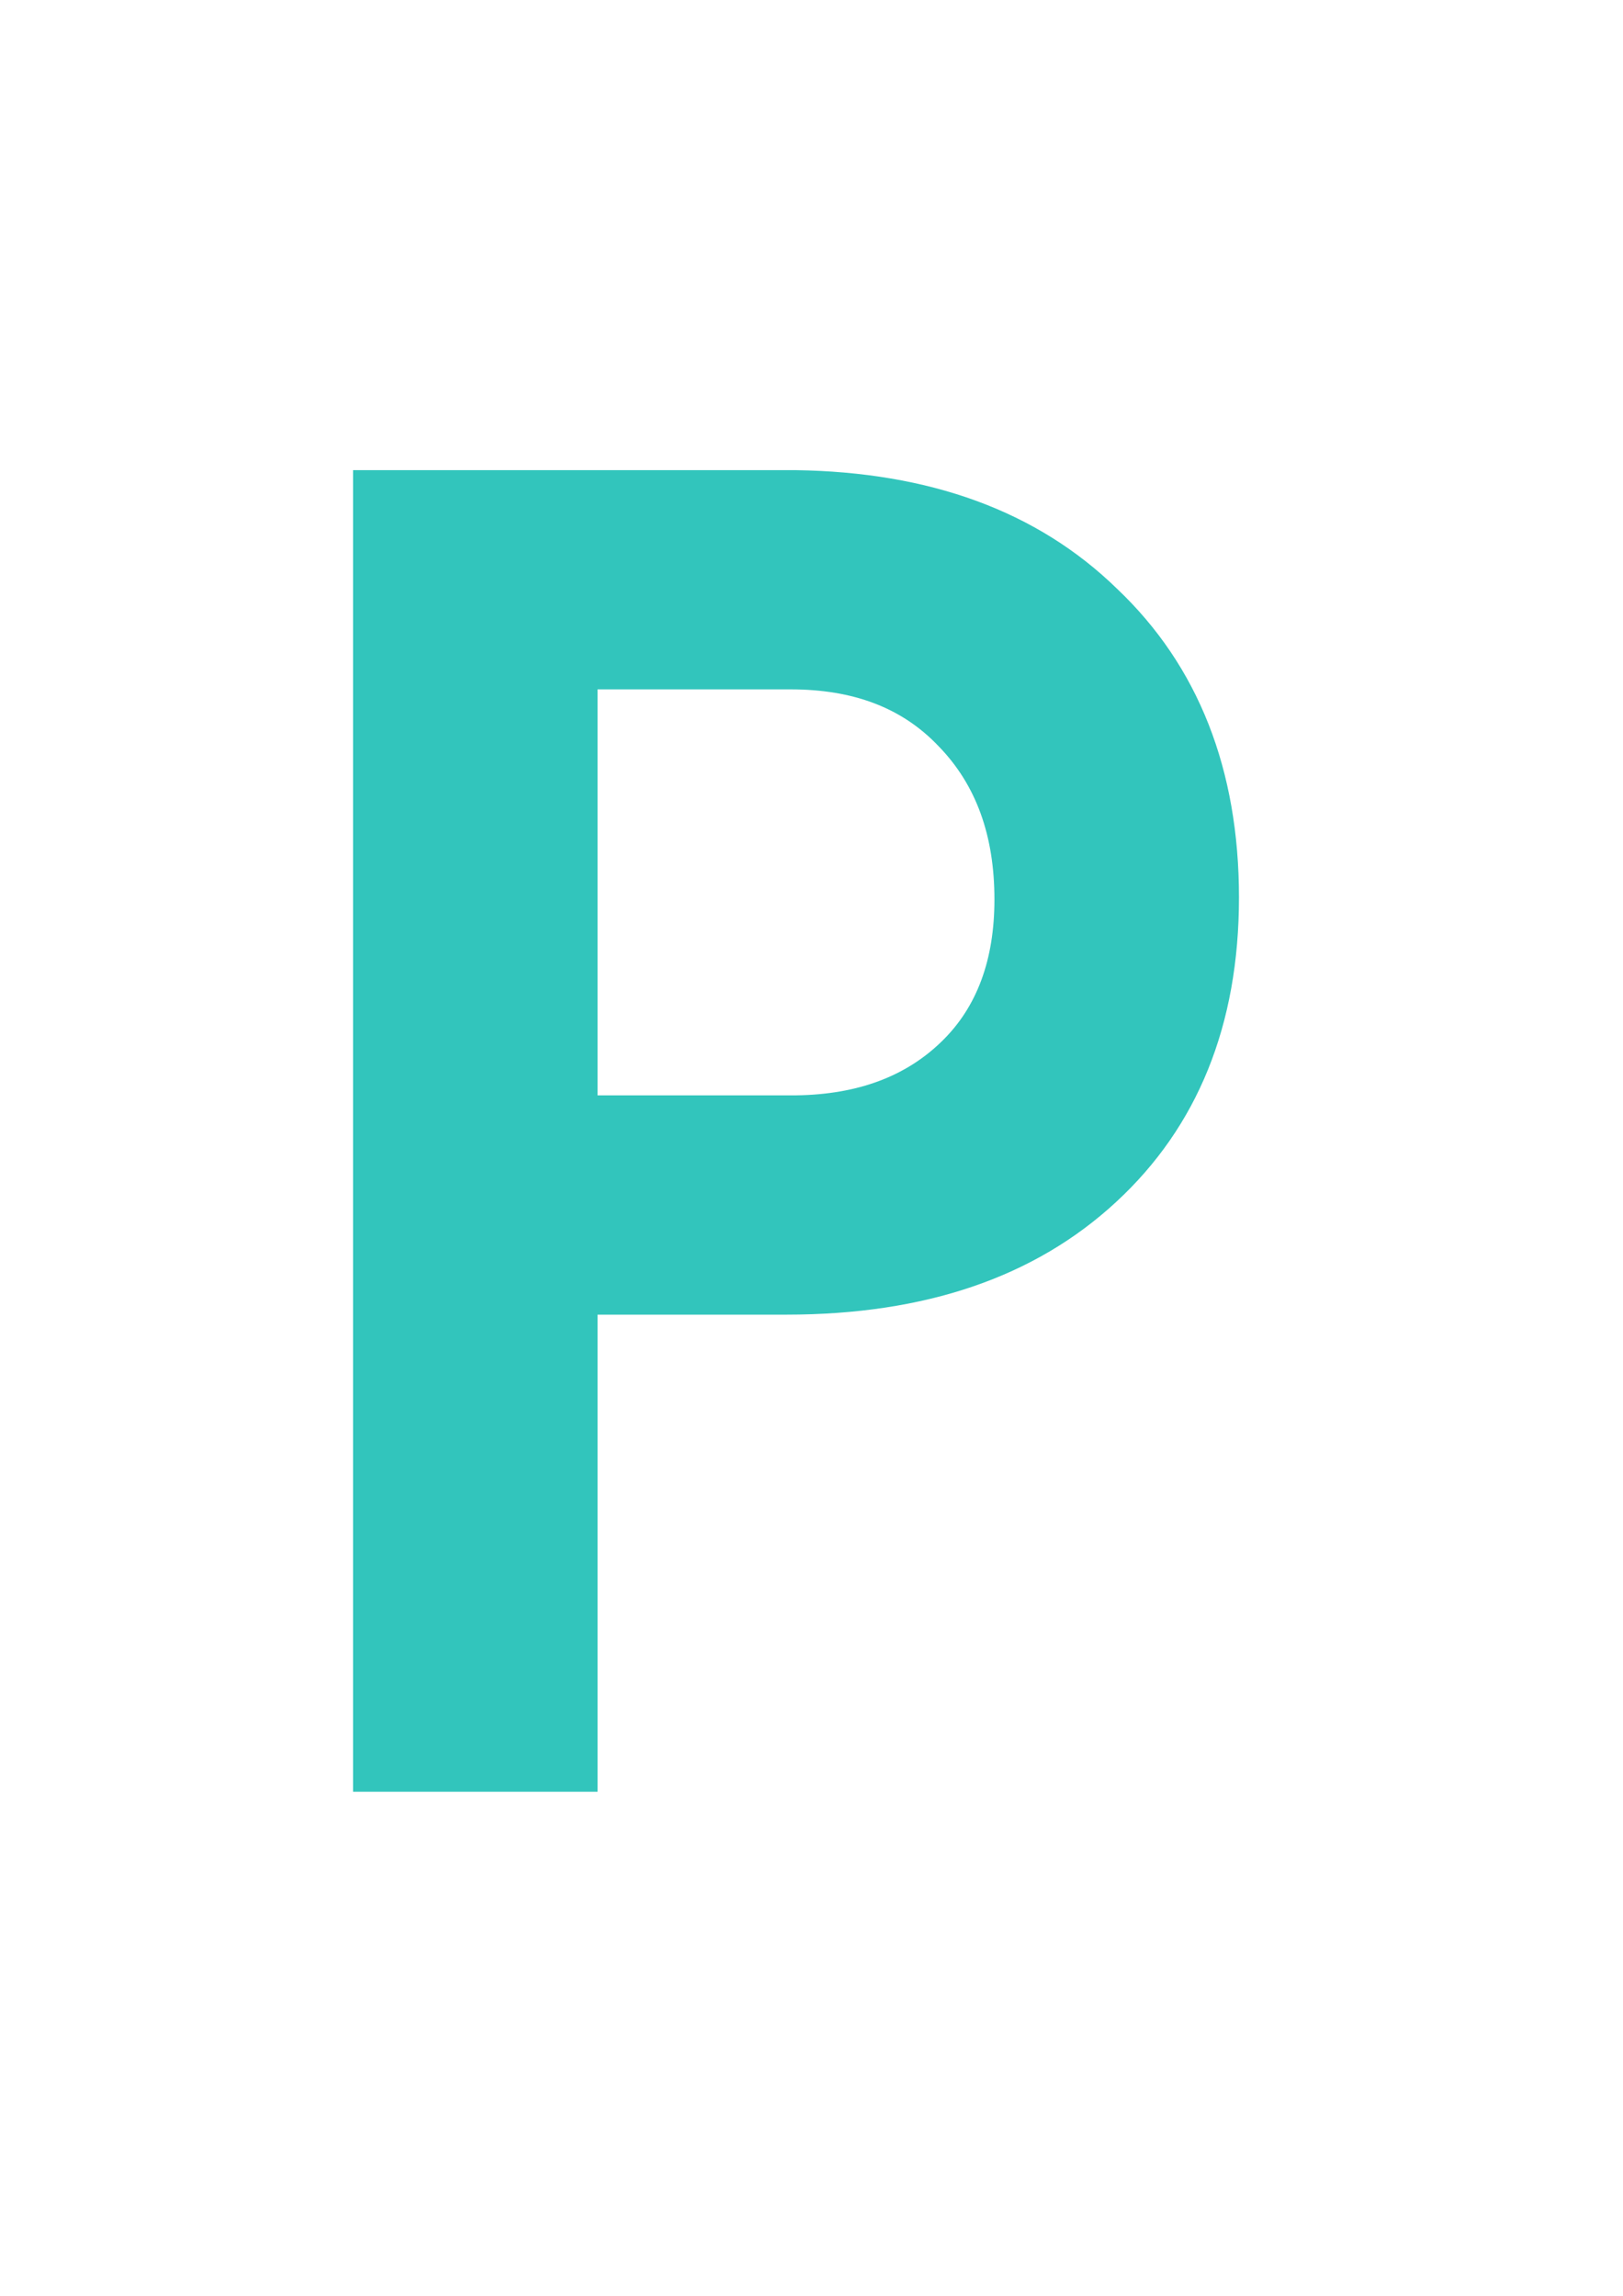 <?xml version="1.0" encoding="UTF-8"?> <!-- Creator: CorelDRAW X7 --> <svg xmlns="http://www.w3.org/2000/svg" xmlns:xlink="http://www.w3.org/1999/xlink" xml:space="preserve" width="210mm" height="297mm" style="shape-rendering:geometricPrecision; text-rendering:geometricPrecision; image-rendering:optimizeQuality; fill-rule:evenodd; clip-rule:evenodd" viewBox="0 0 21000 29700"> <defs> <style type="text/css"> <![CDATA[ .fil0 {fill:#32C5BC} ]]> </style> </defs> <g id="Слой_x0020_1">  <path class="fil0" d="M7732 17007l2443 0c1799,0 3217,-486 4267,-1458 1051,-971 1589,-2284 1589,-3939 0,-1654 -525,-2994 -1576,-3992 -1037,-1011 -2429,-1511 -4162,-1536l-5725 0 0 17097 3164 0 0 -6172zm0 -2837l0 -5252 2495 0c814,0 1444,237 1917,735 486,499 723,1156 723,1983 0,775 -223,1392 -684,1838 -459,447 -1076,684 -1877,696l-2574 0z"></path> </g> </svg> 